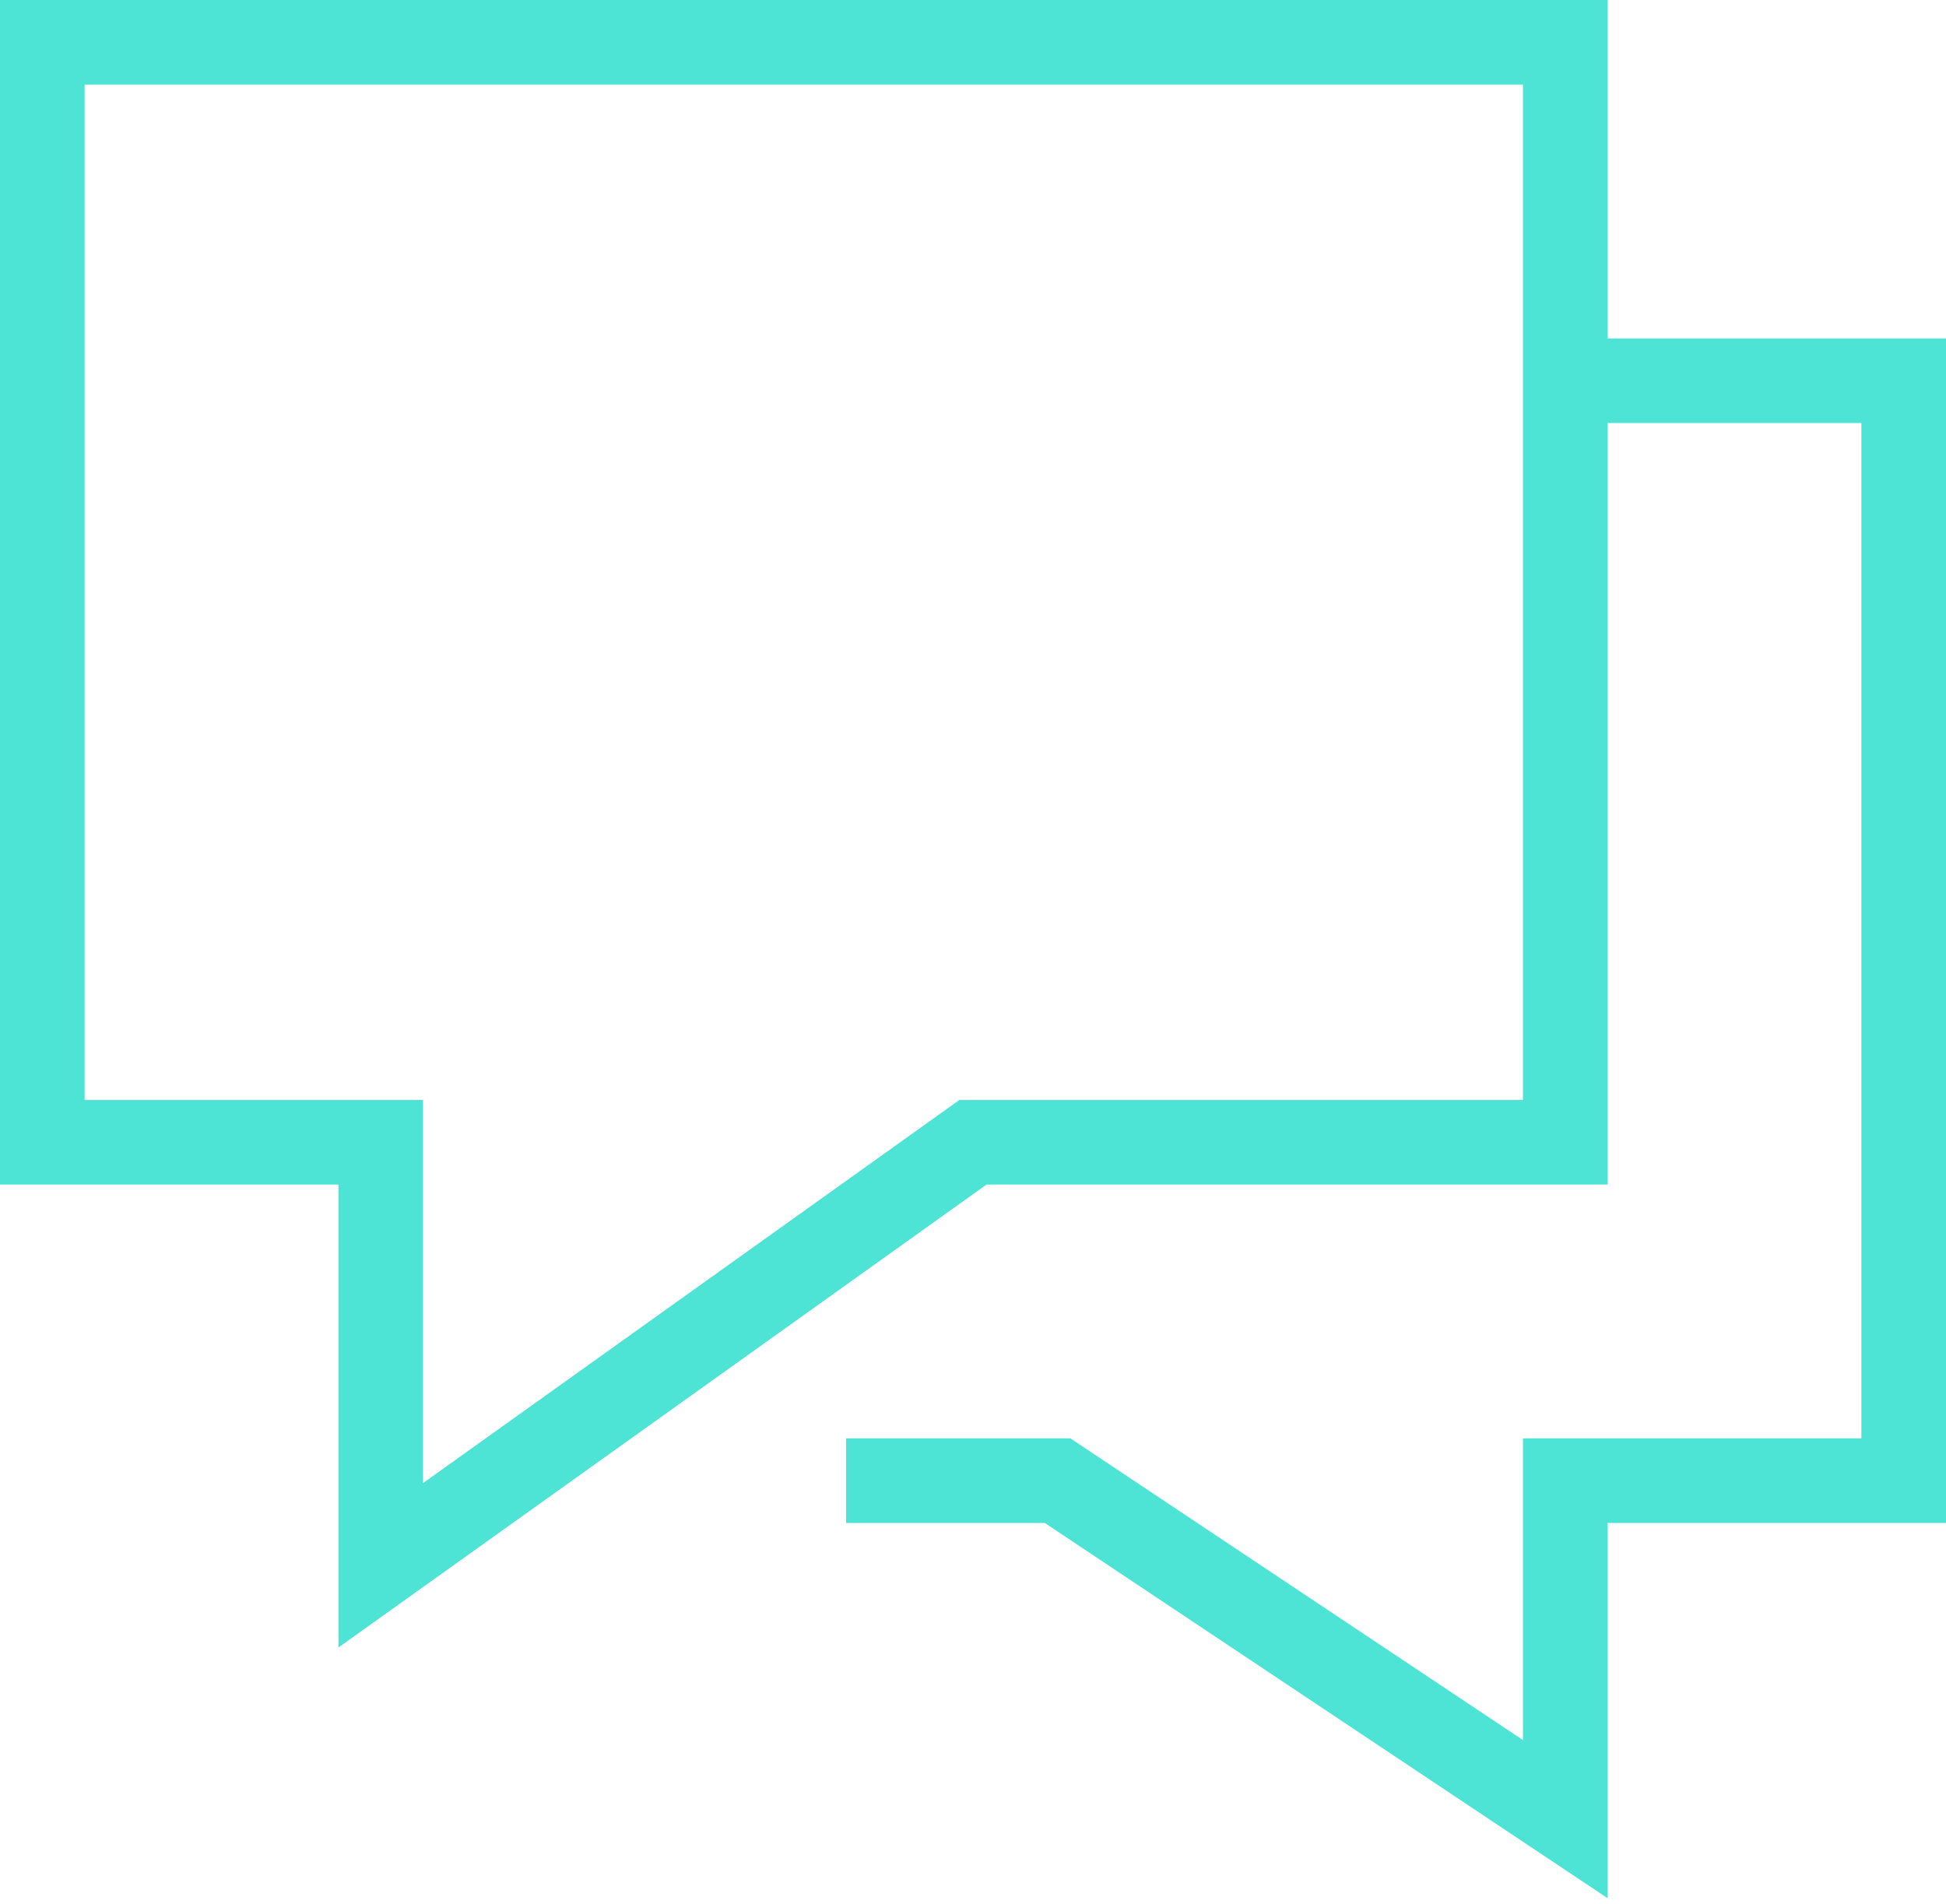 <?xml version="1.0" encoding="UTF-8"?>
<svg width="46px" height="45px" viewBox="0 0 46 45" version="1.1" xmlns="http://www.w3.org/2000/svg" xmlns:xlink="http://www.w3.org/1999/xlink">
    <!-- Generator: Sketch 61.2 (89653) - https://sketch.com -->
    <title>b-chat</title>
    <desc>Created with Sketch.</desc>
    <g id="Studio-Features" stroke="none" stroke-width="1" fill="none" fill-rule="evenodd">
        <g transform="translate(-481, -1387)" id="Customers" stroke="#4EE4D5" stroke-width="2">
            <g transform="translate(480, 654)">
                <g id="Selling-point" transform="translate(2, 734)">
                    <g id="b-chat">
                        <polyline id="Path" points="35.999 8 44 8 44 34 36 34 36 42 24 34 19 34"></polyline>
                        <polygon id="Path" stroke-linecap="square" points="36 0 0 0 0 26 8 26 8 36 22 26 36 26"></polygon>
                    </g>
                </g>
            </g>
        </g>
    </g>
</svg>
